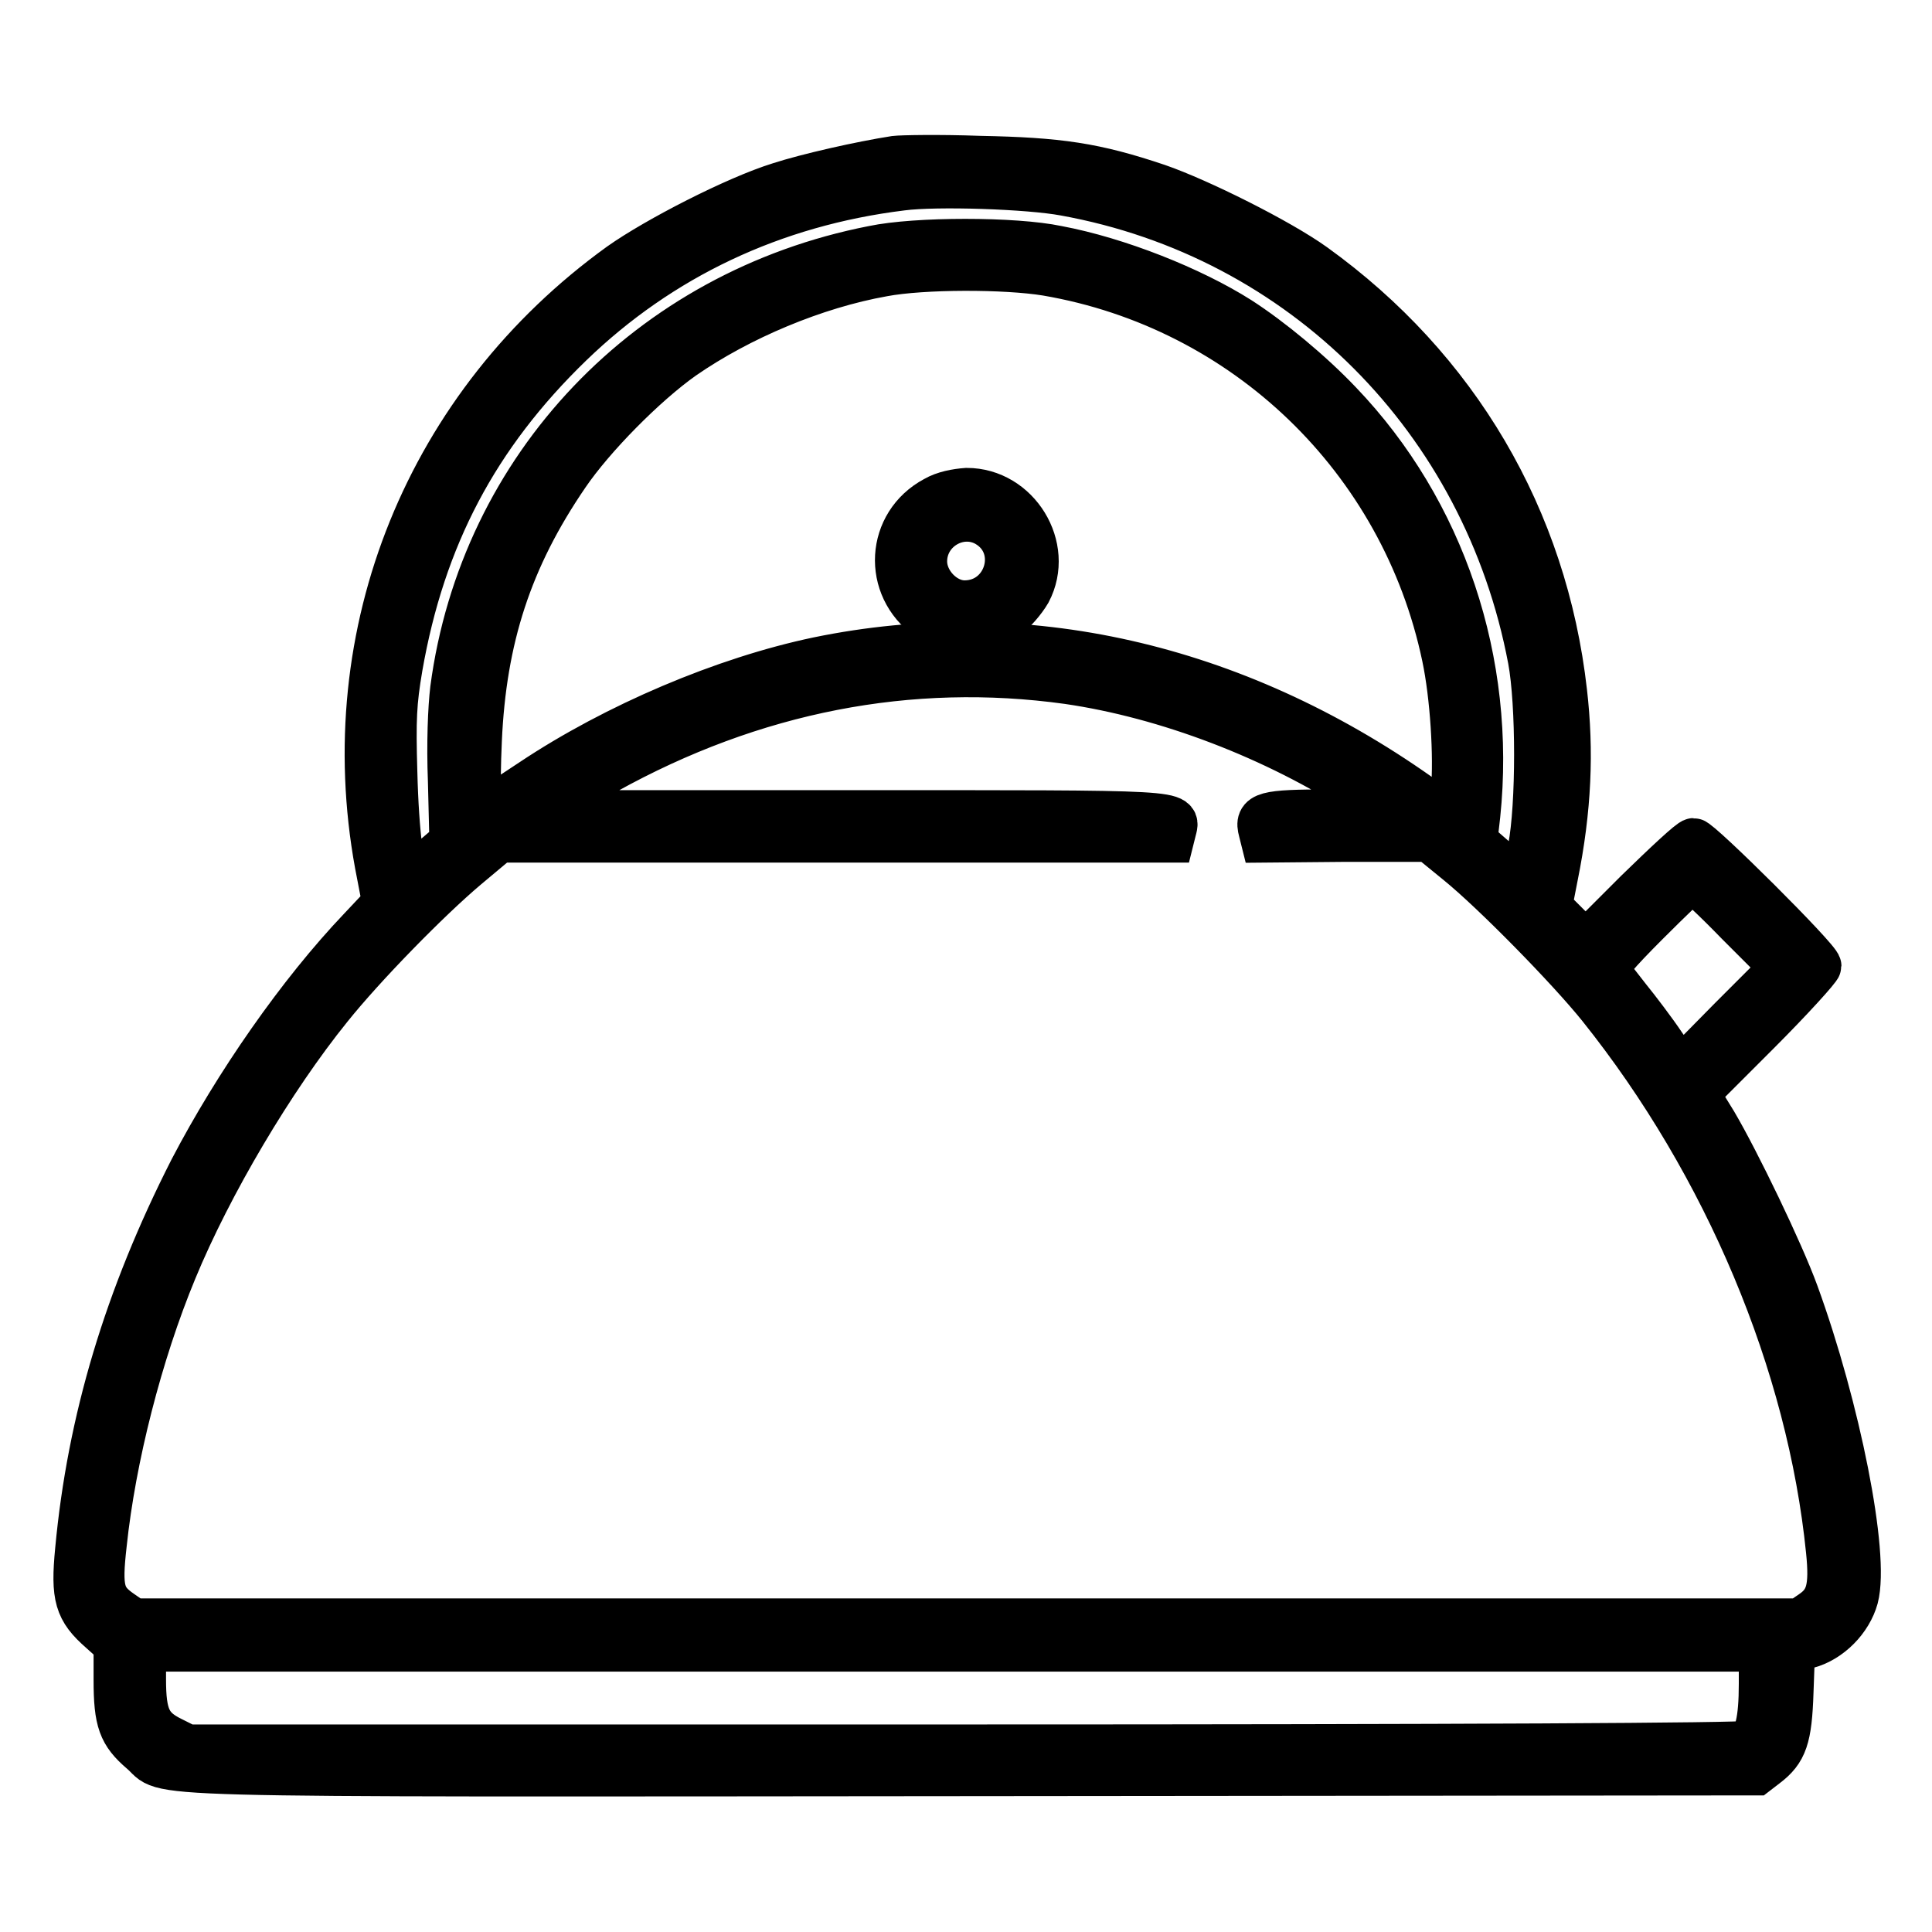 <?xml version="1.0" encoding="utf-8"?>
<!-- Svg Vector Icons : http://www.onlinewebfonts.com/icon -->
<!DOCTYPE svg PUBLIC "-//W3C//DTD SVG 1.1//EN" "http://www.w3.org/Graphics/SVG/1.1/DTD/svg11.dtd">
<svg version="1.1" xmlns="http://www.w3.org/2000/svg" xmlns:xlink="http://www.w3.org/1999/xlink" x="0px" y="0px" viewBox="0 0 256 256" enable-background="new 0 0 256 256" xml:space="preserve">
<g><g><g><path stroke-width="6" fill-opacity="0" stroke="#000000"  d="M118.6,21c-4.5,0.7-11.6,2.3-15.3,3.5c-5.8,1.8-16.3,7.2-21.1,10.6C56.7,53.5,44.4,83.8,50,114.5l1,5.2l-3.2,3.4c-8.1,8.5-16.5,20.6-22.4,31.9c-8.6,16.9-13.5,33.2-15.1,50.4c-0.6,6.2-0.1,7.9,3.1,10.7l2,1.8v4.7c0,5.5,0.6,7.1,3.4,9.5c3.8,3.2-5.1,3,110,2.9l103.9-0.1l1.3-1c2.5-1.9,3.1-3.6,3.3-9.7l0.2-5.5l2-0.6c3-0.8,5.6-3.5,6.4-6.4c1.5-5.7-2.4-25.2-7.9-40.3c-2-5.5-7.8-17.5-10.8-22.6l-2.4-3.9l8.1-8.1c4.5-4.5,8.1-8.5,8.1-8.8c0-0.9-15.8-16.6-16.6-16.6c-0.4,0-3.7,3.1-7.5,6.8l-6.8,6.8l-2.4-2.4l-2.4-2.4l0.8-4.1c1.8-8.9,2.1-16.6,1.2-24.4c-2.6-23-14.3-42.9-33.2-56.5c-4.6-3.3-15.2-8.6-20.7-10.5c-8.3-2.8-13.1-3.5-23.6-3.7C124.4,20.8,119.4,20.9,118.6,21z M141.1,25.6c31.5,5.7,55.7,30,61.7,61.8c1.1,5.9,1.1,19.3,0,25c-0.4,2.3-0.9,4.2-1,4.3c-0.1,0.1-1.6-1-3.3-2.5l-3.1-2.7l0.4-3.5c2.1-20.3-4.6-40.3-18.3-54.6c-3.8-4-9.1-8.4-13.3-11.1c-6.3-4-16.1-7.9-24.1-9.4c-5.7-1.2-18.7-1.2-24.4,0c-29.7,5.8-51.8,29-55.7,58.4c-0.3,2.5-0.5,7.2-0.3,12.2l0.2,8.1l-2.7,2.3c-1.5,1.2-2.9,2.4-3.1,2.4c-0.8,0.3-1.6-5.8-1.8-14c-0.2-7-0.1-9.2,0.7-13.9c3-17.2,10.1-30.7,22.6-42.8c11.9-11.5,26.8-18.6,43.9-20.7C124.1,24.3,136.3,24.7,141.1,25.6z M138.7,36.2c26.3,4.5,47.2,24.6,52.7,50.8c1.1,5.2,1.6,13.2,1.2,17.9l-0.4,3.5l-4.2-3c-24.5-17.3-52.4-23.6-79.6-18c-12.4,2.6-26.8,8.7-37.9,16.1c-3.3,2.2-6.1,4-6.3,4c-0.8,0-1-2.6-0.7-9.4c0.6-13.5,4-24.1,11.6-35.2c3.4-5,10.3-12,15.4-15.6C98,42.1,108,37.9,117,36.3C122.3,35.3,133.2,35.3,138.7,36.2z M141.5,90.3c13.1,1.9,27.5,7.4,39.2,15l3.5,2.3h-7.9c-8.8,0-9.8,0.3-9.2,2.5l0.3,1.2l11-0.1l11,0l3.8,3.1c4.8,3.9,14.7,14,18.8,19.1c16.8,21,27.8,47.3,30.3,72.1c0.5,4.9,0,6.7-2.2,8.2l-1.6,1.1H128.1H17.7l-1.6-1.1c-2.6-1.8-3-3-2.3-9.1c1.2-11.4,4.7-25.2,9.3-36.3c4.7-11.4,13-25.4,20.6-34.8c4.4-5.5,13-14.3,18.1-18.6l4.3-3.6h44.6h44.5l0.3-1.2c0.6-2.5,2.2-2.4-42.8-2.4H71.4l2.3-1.6c1.3-0.8,4.2-2.6,6.5-3.8C99.8,91.4,120.6,87.4,141.5,90.3z M230.3,122.3l5.9,5.9l-6.8,6.8l-6.7,6.8l-2.3-3.3c-1.2-1.8-3.4-4.7-4.7-6.3c-1.3-1.7-2.6-3.3-2.8-3.6c-0.3-0.4,1.3-2.3,5.3-6.3c3.1-3.1,5.8-5.7,6-5.7C224.3,116.4,227.1,119,230.3,122.3z M233.4,223.1c0,4.9-0.6,7.2-1.8,7.9c-0.6,0.3-37.5,0.5-103.8,0.5h-103l-2-1c-3.1-1.5-3.8-3.1-3.8-8v-4h107.2h107.2V223.1z"/><path stroke-width="6" fill-opacity="0" stroke="#000000"  d="M123.9,66.1c-6.2,3.3-6.7,11.7-0.9,15.8c1.7,1.2,2.4,1.4,5.1,1.4c2.8,0,3.4-0.2,5.1-1.4c1.1-0.8,2.4-2.3,3.1-3.5c3.1-5.9-1.5-13.4-8.2-13.4C126.7,65.1,125.1,65.4,123.9,66.1z M130.8,69.5c4.9,2.9,2.7,10.4-3,10.4c-2.7,0-5.3-2.7-5.3-5.5C122.5,70.1,127.2,67.4,130.8,69.5z"/></g></g></g>
</svg>
